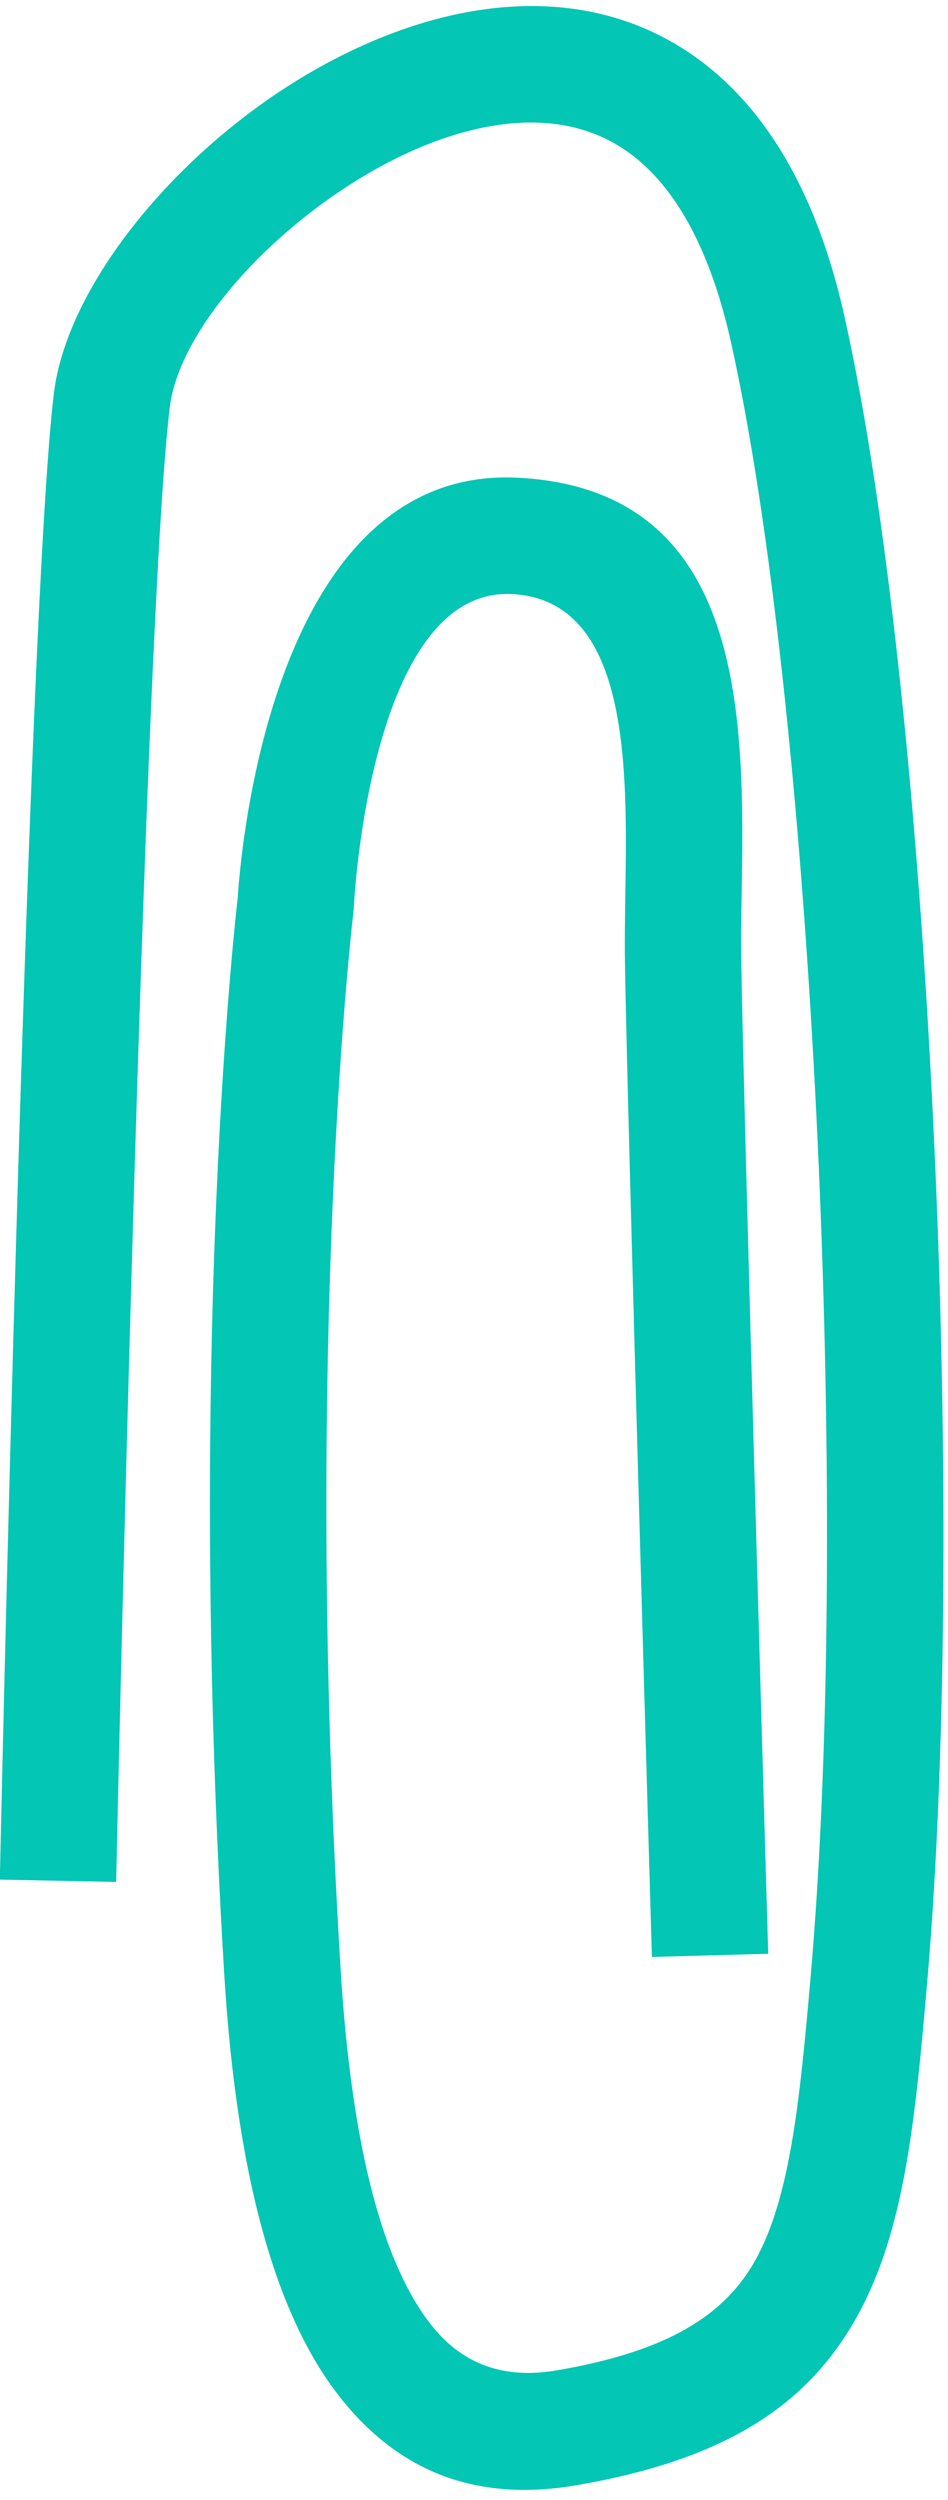 <?xml version="1.0" encoding="UTF-8" standalone="no"?><svg xmlns="http://www.w3.org/2000/svg" xmlns:xlink="http://www.w3.org/1999/xlink" fill="#000000" height="320.6" preserveAspectRatio="xMidYMid meet" version="1" viewBox="139.0 80.5 121.6 320.6" width="121.6" zoomAndPan="magnify"><g id="change1_1"><path d="M138.98,321.53c0.01-0.47,3.47-162.28,6.94-190.64c1.63-13.35,14.79-29.94,31.04-39.99 c7.29-4.51,15.3-7.82,23.3-9.07c8.53-1.33,17.01-0.35,24.64,3.9c10.04,5.59,18.22,16.63,22.39,35.22 c5.39,24,9.38,62.15,11.34,101.92c1.97,39.77,1.94,81.23-0.7,111.85c-1.56,18.09-2.97,31.79-8.84,42.55 c-6.29,11.53-16.81,18.6-36.13,21.92c-10.98,1.88-21.86-0.32-30.57-11.57c-7.48-9.65-12.97-26.43-14.64-54.18 c-4.87-81.03,1.56-136.22,1.75-137.88c0.32-5.13,4.25-55.38,35.87-53.8c29.6,1.47,29.12,31.23,28.76,53.67 c-0.05,2.89-0.09,5.64-0.05,8.07c0.28,19.03,3.45,127.23,3.46,127.54l-14.92,0.41c-0.01-0.31-3.17-108.31-3.46-127.77 c-0.04-2.65,0.01-5.49,0.05-8.48c0.26-16.23,0.6-37.76-14.55-38.52c-18.28-0.91-20.27,39.95-20.27,40.07l-0.03,0.47 c-0.02,0.16-6.56,54.57-1.7,135.35c1.47,24.41,5.77,38.49,11.54,45.93c4.53,5.85,10.33,6.97,16.24,5.96 c14.18-2.43,21.57-7.03,25.55-14.31c4.39-8.05,5.62-20.33,7.03-36.64c2.6-30.14,2.63-70.89,0.7-109.92 c-1.93-38.99-5.8-76.19-10.99-99.35c-3.13-13.93-8.58-21.83-15.08-25.45c-4.5-2.5-9.72-3.05-15.11-2.21 c-5.92,0.92-12.04,3.49-17.74,7.02c-12.71,7.87-22.9,19.96-24.02,29.11c-3.44,28.1-6.87,188.66-6.88,189.12L138.98,321.53z" fill="#03c6b5"/></g></svg>